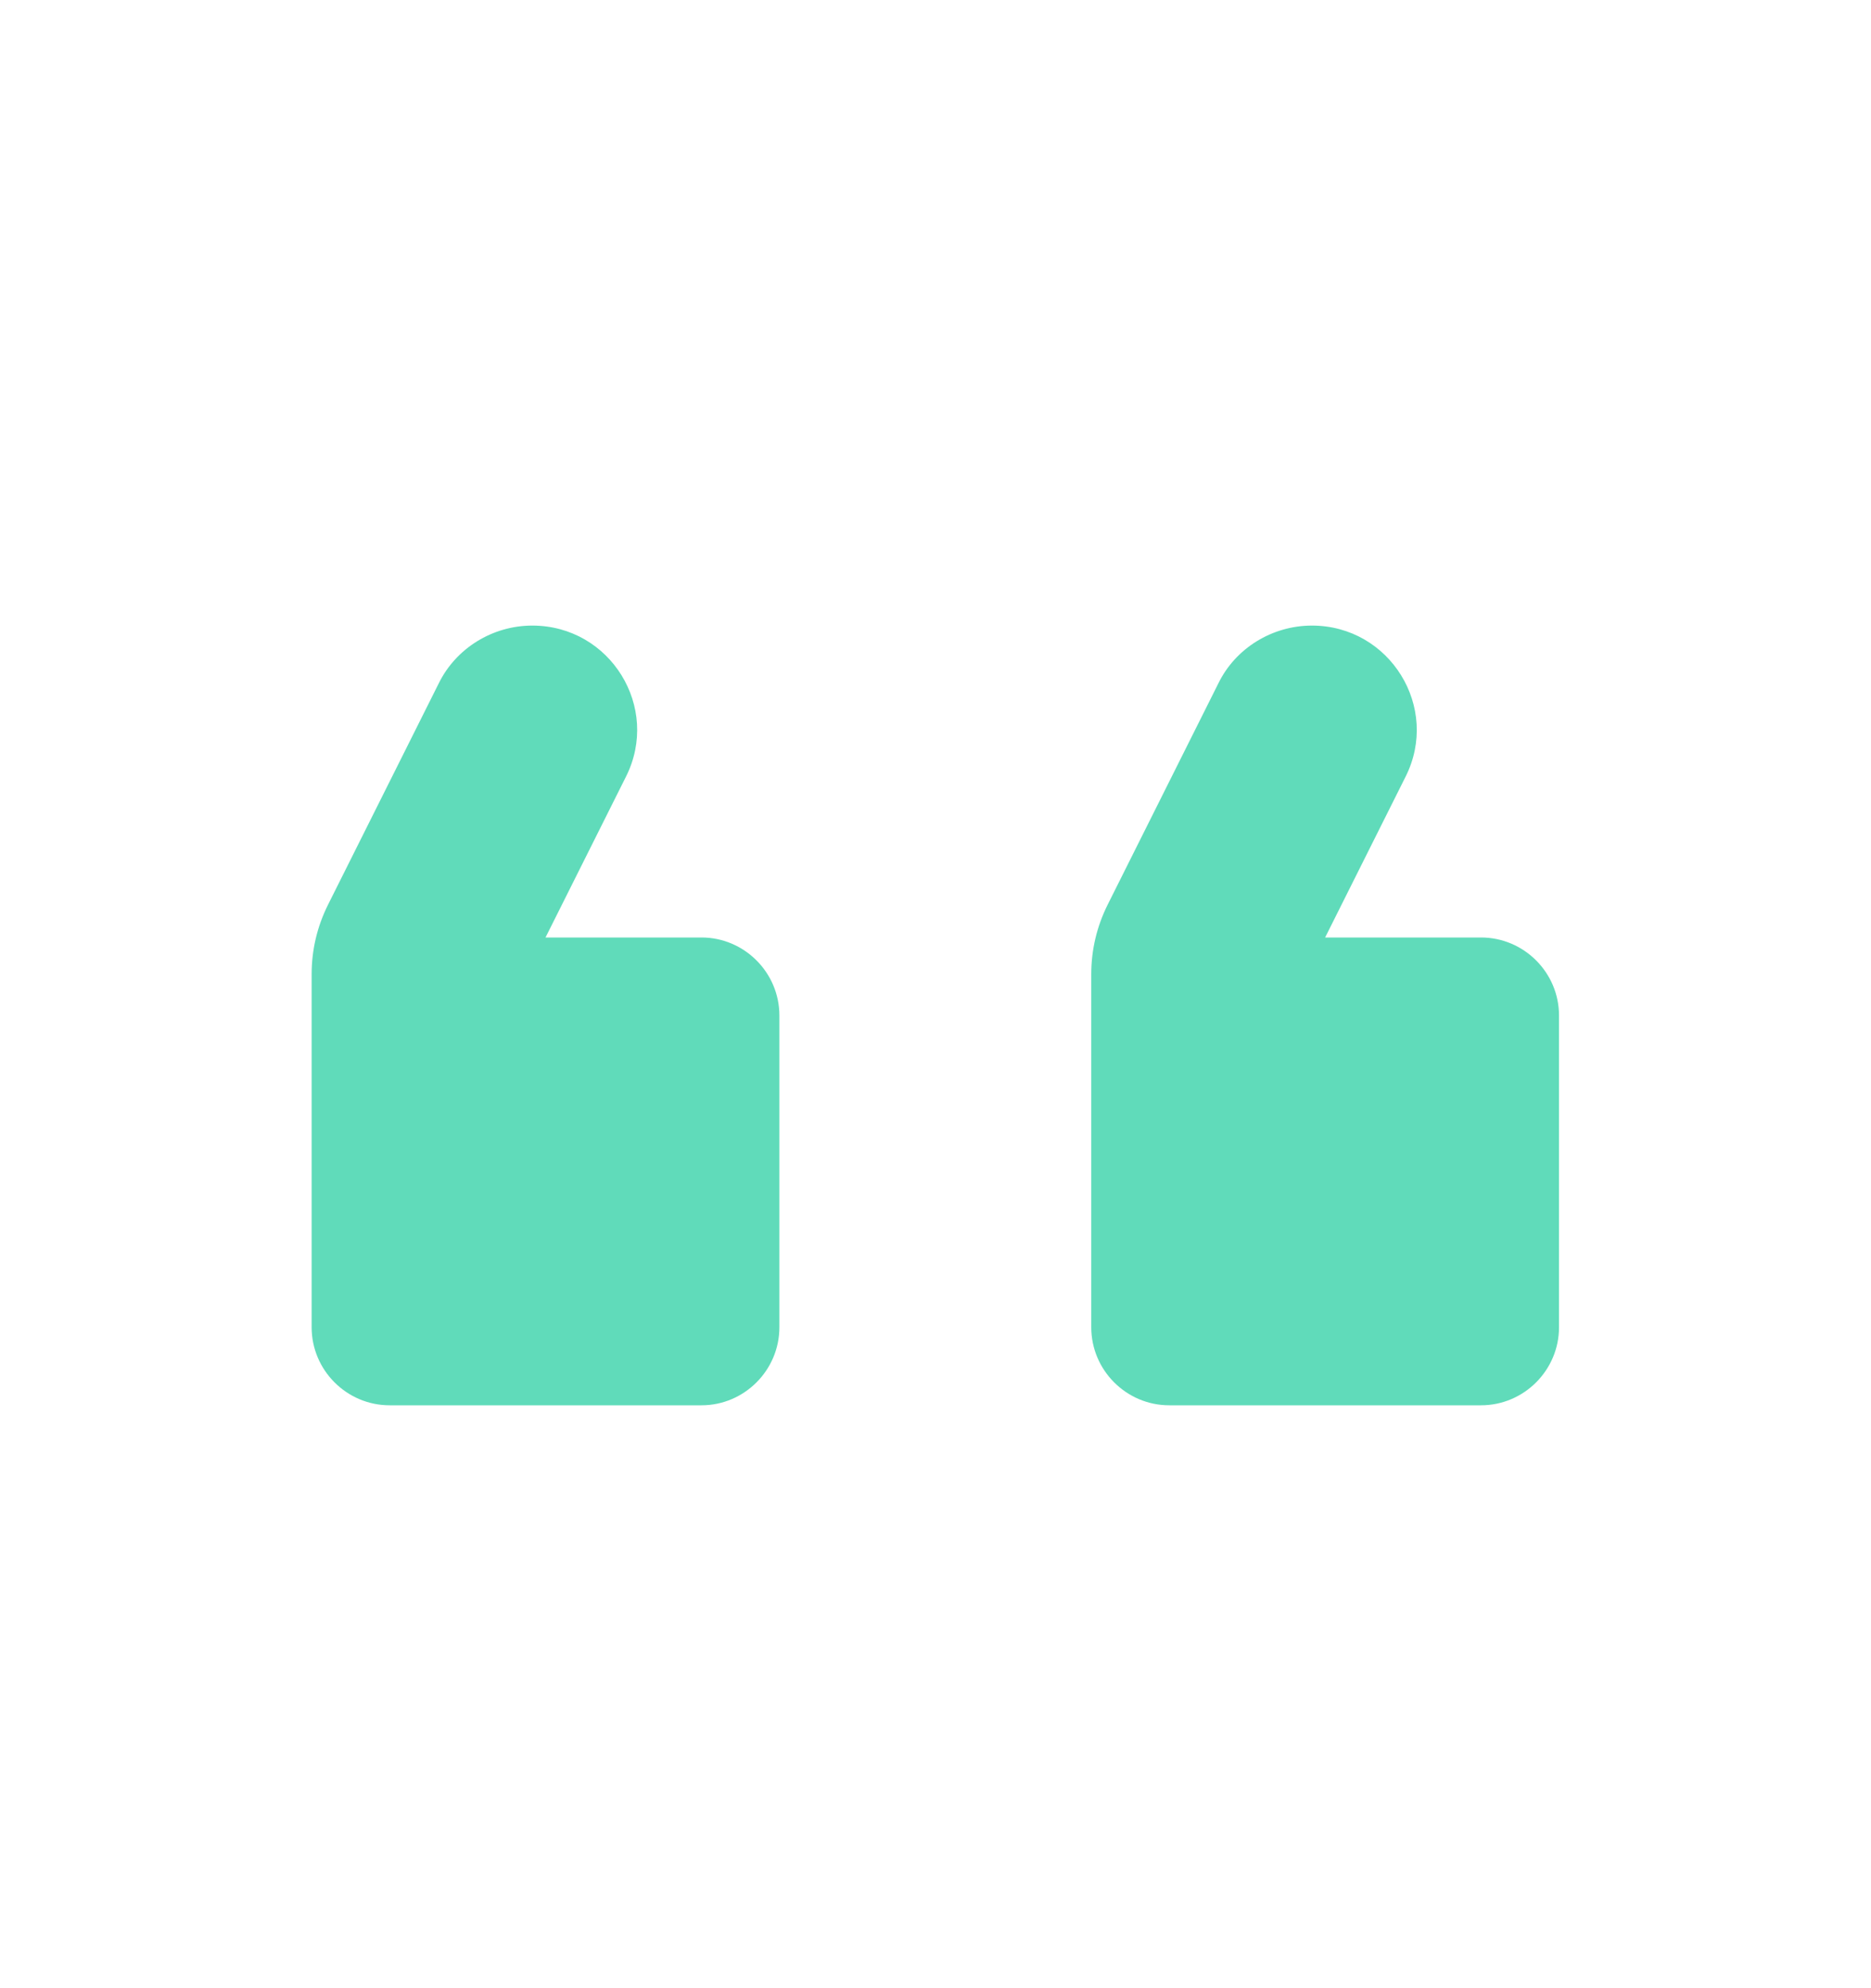 <svg width="16" height="17" viewBox="0 0 16 17" fill="none" xmlns="http://www.w3.org/2000/svg">
<g id="format_quote">
<path id="Vector" d="M11.219 5.349C10.879 5.349 10.565 5.543 10.419 5.843L9.472 7.736C9.379 7.923 9.332 8.123 9.332 8.329V11.349C9.332 11.716 9.632 12.016 9.999 12.016H12.665C13.032 12.016 13.332 11.716 13.332 11.349V8.683C13.332 8.316 13.032 8.016 12.665 8.016H11.332L12.019 6.643C12.319 6.049 11.885 5.349 11.219 5.349ZM4.552 5.349C4.212 5.349 3.899 5.543 3.752 5.843L2.805 7.736C2.712 7.923 2.665 8.123 2.665 8.329V11.349C2.665 11.716 2.965 12.016 3.332 12.016H5.999C6.365 12.016 6.665 11.716 6.665 11.349V8.683C6.665 8.316 6.365 8.016 5.999 8.016H4.665L5.352 6.643C5.652 6.049 5.219 5.349 4.552 5.349Z" fill="#60DBBA"/>
</g>
</svg>
